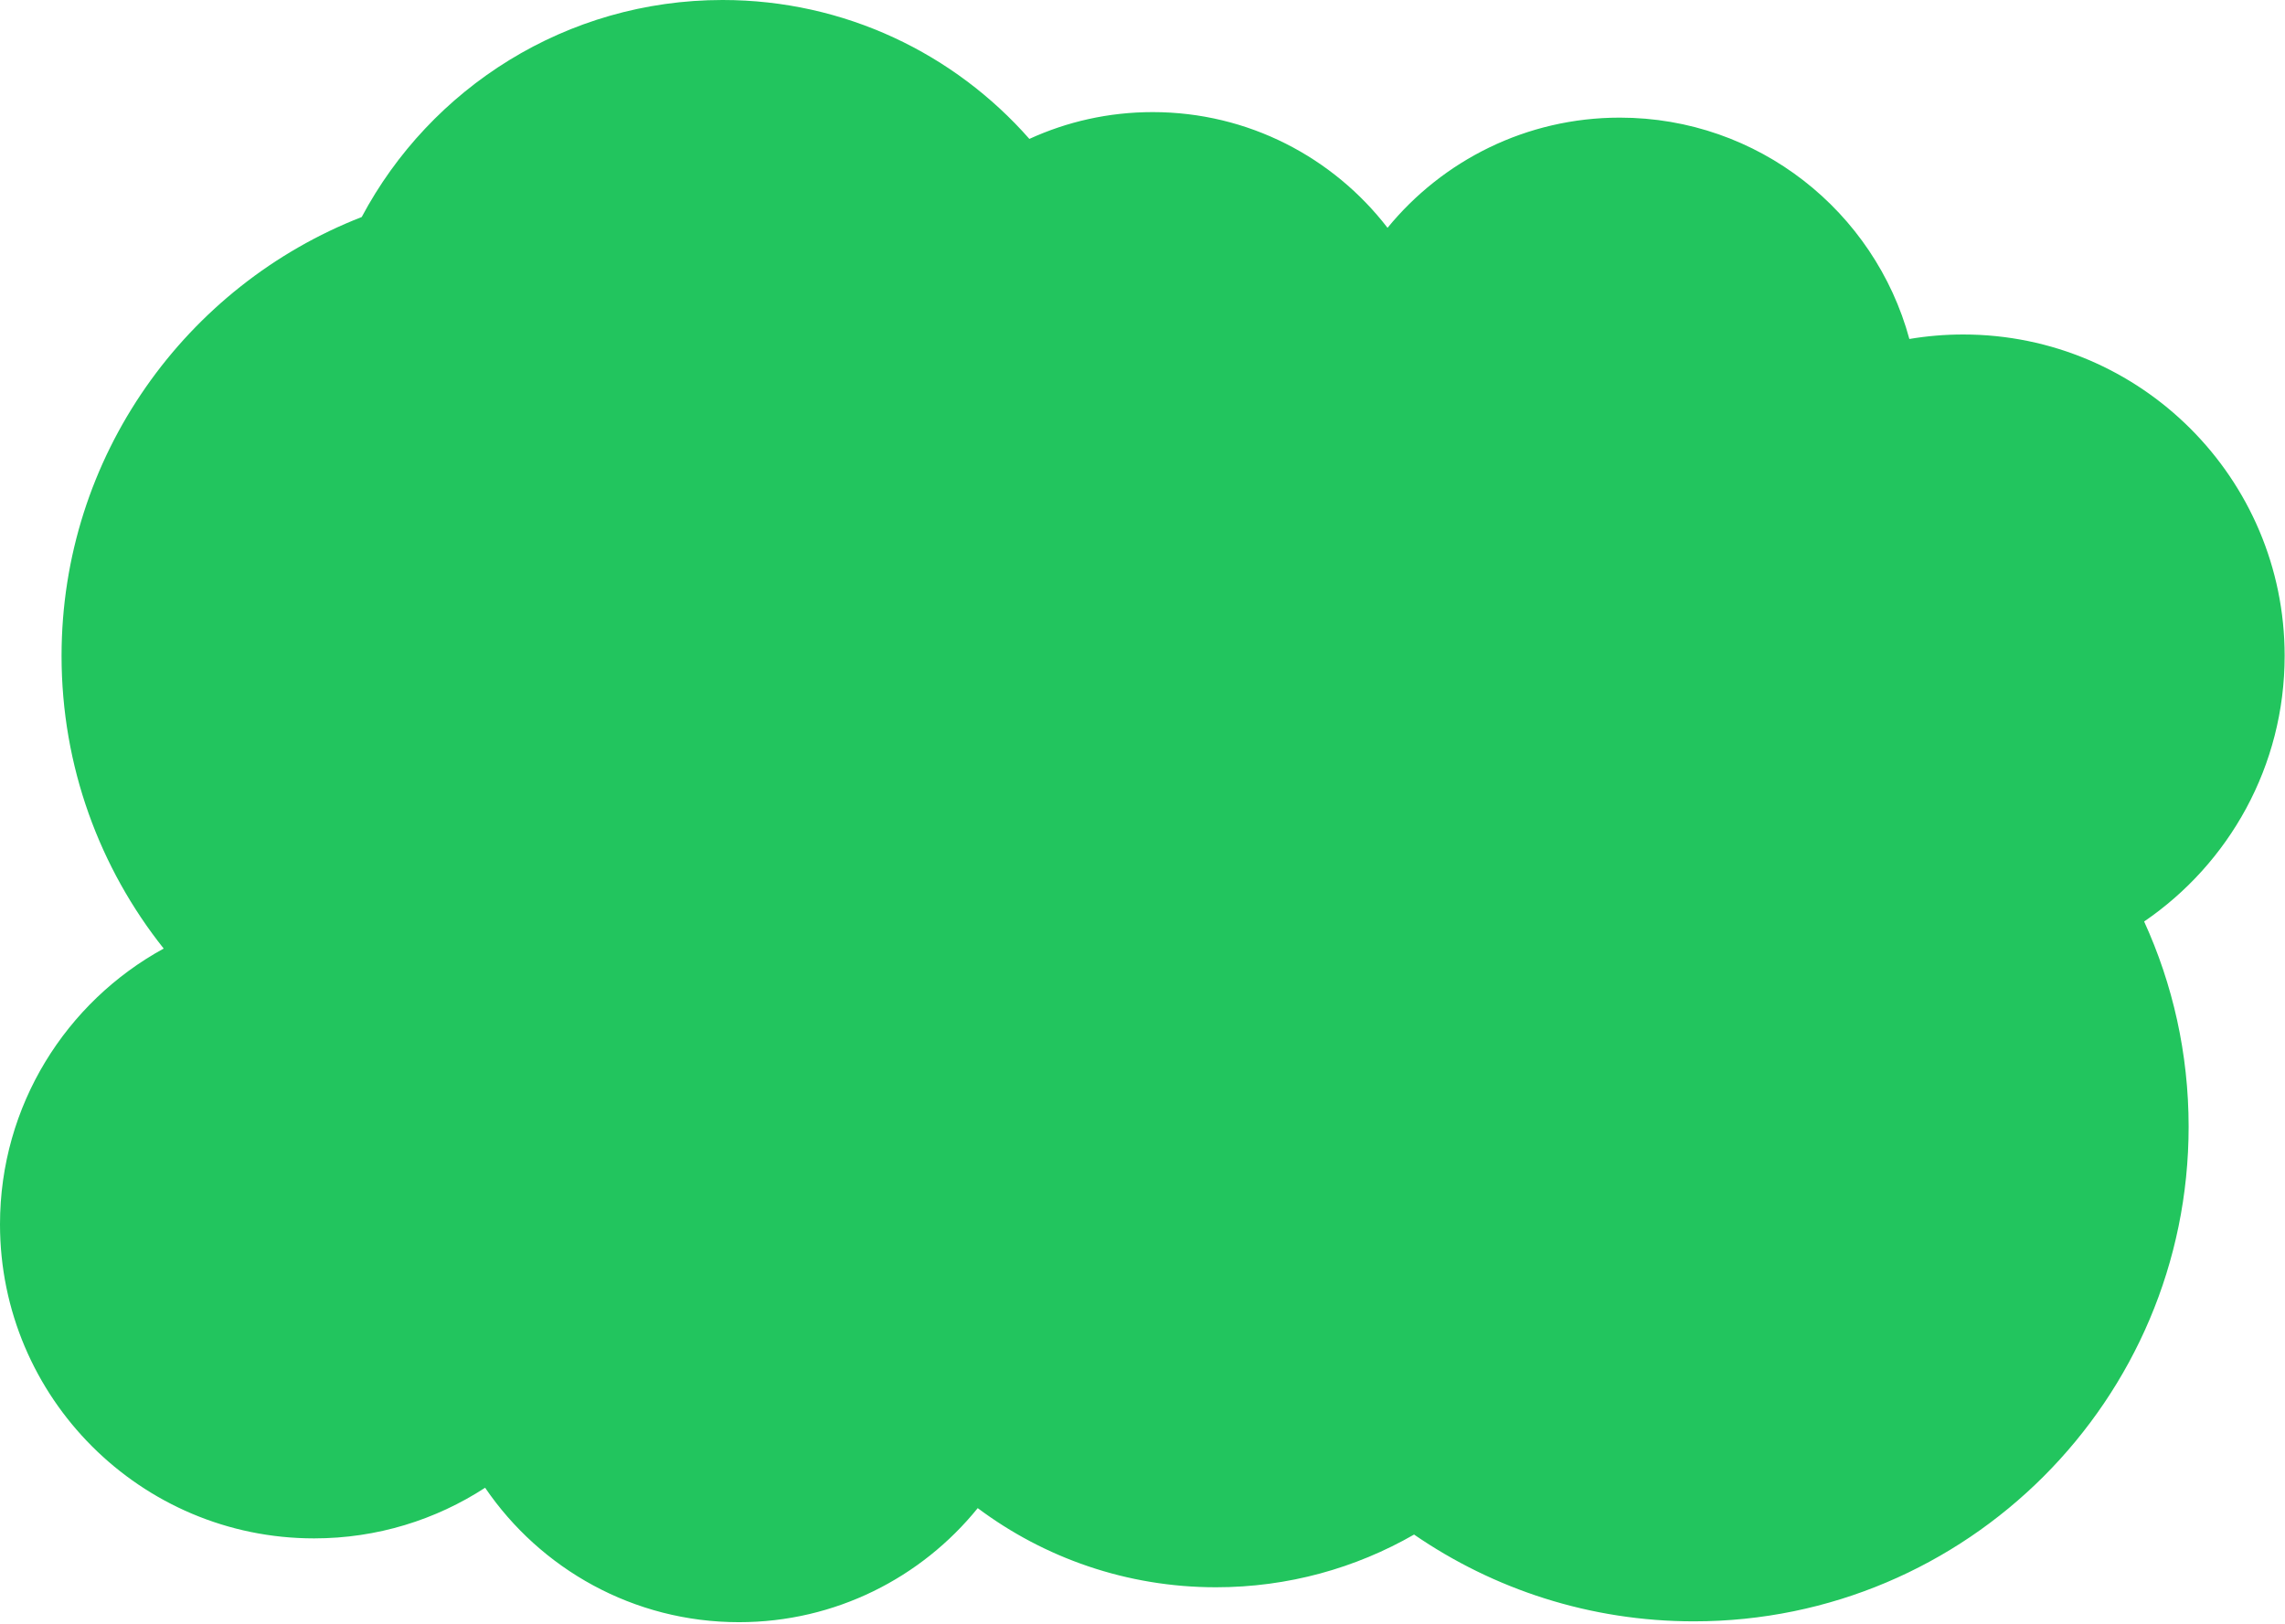 <?xml version="1.0" encoding="UTF-8" standalone="no"?><!DOCTYPE svg PUBLIC "-//W3C//DTD SVG 1.1//EN" "http://www.w3.org/Graphics/SVG/1.1/DTD/svg11.dtd"><svg width="100%" height="100%" viewBox="0 0 1393 990" version="1.1" xmlns="http://www.w3.org/2000/svg" xmlns:xlink="http://www.w3.org/1999/xlink" xml:space="preserve" xmlns:serif="http://www.serif.com/" style="fill-rule:evenodd;clip-rule:evenodd;stroke-linejoin:round;stroke-miterlimit:2;"><path d="M295.74,907.07c-30.005,19.525 -65.811,30.874 -104.247,30.874c-105.688,-0 -191.493,-85.805 -191.493,-191.493c0,-72.475 40.349,-135.599 99.789,-168.117c-38.97,-49.007 -62.262,-111.027 -62.262,-178.445c-0,-121.727 75.936,-225.858 182.981,-267.567c41.86,-78.693 124.712,-132.322 219.991,-132.322c74.493,-0 141.39,32.782 187.039,84.695c22.886,-10.494 48.337,-16.345 75.144,-16.345c58.283,-0 110.157,27.66 143.2,70.558c33.549,-40.998 84.538,-67.183 141.594,-67.183c84.355,-0 155.448,57.236 176.527,134.958c10.677,-1.804 21.646,-2.743 32.832,-2.743c108.148,-0 195.95,87.802 195.95,195.949c-0,67.262 -33.963,126.653 -85.661,161.947c17.417,38.116 27.125,80.48 27.125,125.094c-0,166.457 -135.143,301.6 -301.601,301.6c-63.294,0 -122.061,-19.54 -170.592,-52.911c-35.578,20.442 -76.809,32.135 -120.751,32.135c-54.443,0 -104.727,-17.951 -145.25,-48.252c-34.32,42.409 -86.785,69.542 -145.537,69.542c-64.309,0 -121.085,-32.508 -154.778,-81.974Z" style="fill:#22c55e;"/></svg>
